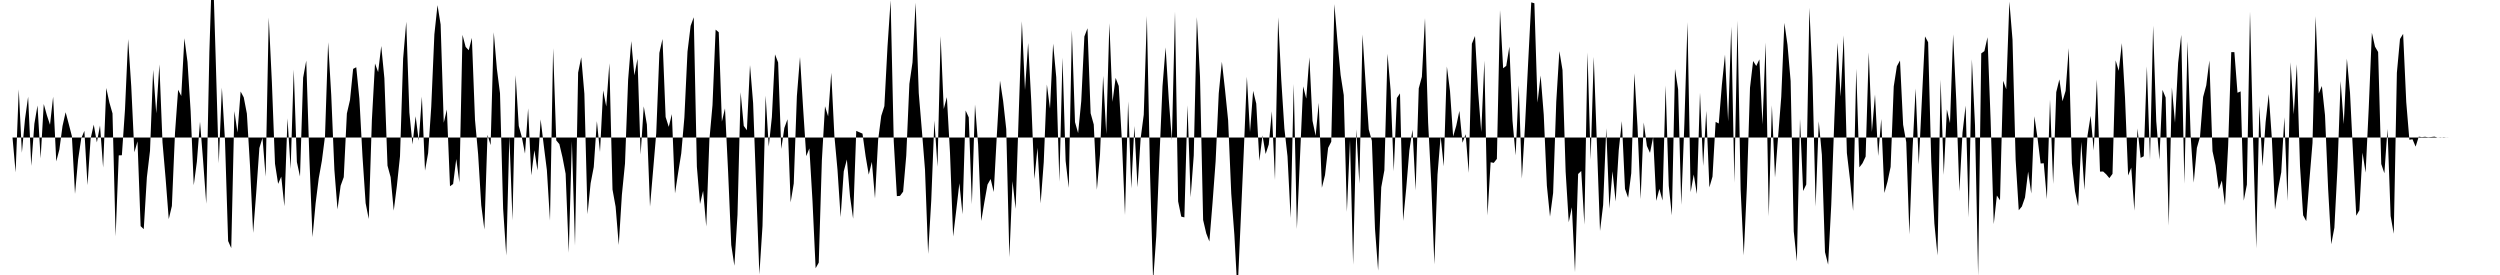 <svg viewBox="0 0 200 22" >
<polyline points="0,11 0.25,11 0.50,11 0.75,11 1,11 1.25,13.79 1.50,7.15 1.75,12.22 2,9.53 2.25,7.74 2.50,13.27 2.75,9.90 3,8.44 3.25,12.67 3.50,8.32 3.75,9.22 4,9.98 4.25,7.74 4.50,12.91 4.75,11.96 5,10.09 5.25,8.98 5.50,9.92 5.75,10.89 6,15.51 6.25,12.75 6.50,11.07 6.75,10.47 7,14.81 7.25,11.08 7.50,9.97 7.75,11.39 8,10.04 8.25,13.40 8.50,7.04 8.75,8.20 9,9.07 9.25,18.91 9.50,12.43 9.75,12.42 10,8.75 10.25,3.13 10.50,6.91 10.75,12.18 11,11.31 11.25,18.09 11.50,18.33 11.75,14.18 12,12.07 12.25,5.59 12.50,9.07 12.75,5.15 13,11.39 13.25,14.29 13.50,17.53 13.75,16.48 14,10.64 14.25,7.18 14.50,7.68 14.75,3.06 15,4.95 15.25,8.88 15.50,14.82 15.75,12.94 16,9.74 16.25,12.88 16.50,16.30 16.75,4.15 17,-3.67 17.25,4.48 17.50,13.06 17.75,7.01 18,11.25 18.25,19.28 18.50,19.85 18.75,8.89 19,10.60 19.25,7.32 19.50,7.79 19.75,9.09 20,13.25 20.25,18.63 20.50,15.39 20.75,11.84 21,11.03 21.25,14.13 21.50,1.40 21.75,6.57 22,13.10 22.25,14.71 22.50,14.13 22.75,16.50 23,9.47 23.25,13.52 23.50,5.57 23.75,12.96 24,14.12 24.25,6.22 24.50,4.85 24.75,12.64 25,18.97 25.25,16.26 25.50,14.26 25.75,12.86 26,10.91 26.25,3.38 26.50,7.62 26.75,13.58 27,16.75 27.25,14.86 27.50,14.17 27.75,9.08 28,8 28.25,5.51 28.50,5.38 28.75,7.89 29,12.52 29.25,16.25 29.50,17.52 29.75,9.61 30,5.08 30.25,5.77 30.50,3.68 30.75,6.26 31,13.25 31.25,14.17 31.50,16.85 31.75,14.87 32,12.50 32.25,4.69 32.50,1.74 32.75,9.01 33,11.55 33.25,9.30 33.50,11.26 33.75,7.73 34,13.65 34.25,12.25 34.50,8.53 34.75,2.75 35,0.41 35.25,1.96 35.50,9.82 35.75,8.76 36,14.90 36.25,14.72 36.50,12.72 36.75,14.59 37,2.79 37.25,3.75 37.50,4.02 37.75,3.03 38,9.59 38.25,12.34 38.50,16.42 38.75,18.36 39,10.79 39.25,11.61 39.50,2.58 39.75,5.50 40,7.46 40.25,16.70 40.50,20.44 40.75,10.92 41,17.63 41.25,6.01 41.50,10.07 41.75,10.99 42,12.29 42.25,8.67 42.50,14.03 42.75,12.02 43,13.63 43.25,9.55 43.50,11.62 43.75,13.61 44,17.65 44.25,3.86 44.50,11.23 44.75,11.53 45,12.59 45.25,13.90 45.50,20.22 45.75,11.30 46,19.65 46.25,5.81 46.50,4.58 46.75,7.50 47,17.14 47.25,14.66 47.50,13.36 47.75,9.69 48,12.16 48.25,7.23 48.50,8.52 48.75,5.06 49,15.16 49.25,16.54 49.50,19.60 49.75,15.59 50,13.08 50.25,6.37 50.50,3.29 50.75,6.03 51,4.70 51.25,12.36 51.50,8.51 51.75,9.96 52,16.53 52.25,13.60 52.50,10.65 52.75,4.23 53,3.12 53.25,9.36 53.50,10.15 53.75,9.13 54,15.47 54.25,13.83 54.50,12.27 54.75,9.40 55,4.13 55.25,2.07 55.50,1.38 55.75,13.34 56,16.32 56.25,15.27 56.50,18.12 56.75,11.19 57,8.41 57.25,2.37 57.50,2.58 57.75,9.73 58,8.67 58.25,13.78 58.50,19.60 58.75,21.26 59,17.19 59.25,7.38 59.50,10.07 59.75,10.42 60,5.21 60.25,8.25 60.50,15.16 60.75,21.95 61,18.08 61.25,7.65 61.50,11.73 61.75,9.36 62,4.35 62.25,5 62.50,11.92 62.75,10.23 63,9.54 63.25,16.19 63.50,14.68 63.75,7.69 64,4.56 64.25,8.67 64.50,12.49 64.75,11.87 65,16.09 65.25,21.46 65.50,21.01 65.75,12.82 66,8.50 66.25,9.31 66.50,5.82 66.75,10.86 67,13.59 67.25,17.37 67.50,13.71 67.75,12.76 68,15.70 68.25,17.50 68.50,10.47 68.75,10.58 69,10.69 69.25,12.50 69.50,13.97 69.75,12.95 70,15.87 70.25,11.20 70.50,9.27 70.75,8.49 71,3.73 71.25,0.02 71.50,11.31 71.75,15.69 72,15.67 72.25,15.33 72.50,12.46 72.75,6.71 73,5 73.25,0.22 73.50,7.44 73.75,10.44 74,13.57 74.25,20.31 74.50,16.04 74.75,9.65 75,13.34 75.25,2.89 75.50,8.72 75.75,7.77 76,12.23 76.25,18.92 76.50,16.82 76.75,14.66 77,17.14 77.25,8.84 77.50,9.39 77.75,16.34 78,8.36 78.25,11.56 78.50,17.68 78.75,16.17 79,14.77 79.25,14.32 79.50,15.36 79.75,10.75 80,6.45 80.25,8.07 80.50,10.33 80.75,20.58 81,14.49 81.25,16.71 81.50,9.06 81.75,1.70 82,7.20 82.25,3.44 82.50,8.09 82.75,14.33 83,11.82 83.25,16.27 83.50,12.97 83.75,6.76 84,8.69 84.25,3.49 84.50,6.18 84.75,14.54 85,4.61 85.25,12.87 85.50,15.03 85.75,2.41 86,9.77 86.25,10.65 86.50,8.09 86.75,2.92 87,2.26 87.25,9.06 87.50,9.96 87.75,15.18 88,12.38 88.25,6.07 88.50,10.73 88.75,1.86 89,8.15 89.25,6.23 89.50,6.88 89.75,11.24 90,17.20 90.25,8.11 90.50,15.07 90.75,10.08 91,14.98 91.25,11.08 91.50,9.18 91.75,1.28 92,13.75 92.25,22.48 92.50,18.90 92.75,12.69 93,6.90 93.25,3.79 93.50,7.91 93.75,11.22 94,0.93 94.25,16.11 94.50,17.33 94.75,17.39 95,8.42 95.25,15.78 95.50,12.44 95.75,1.36 96,6.13 96.25,17.60 96.50,18.67 96.75,19.32 97,16.26 97.25,12.90 97.50,7.47 97.75,4.94 98,7.17 98.25,9.62 98.50,15.49 98.75,18.80 99,23.40 99.25,17.81 99.50,12.17 99.75,6.14 100,10.57 100.25,7.27 100.50,8.29 100.75,12.87 101,10.83 101.25,12.32 101.50,11.56 101.75,8.90 102,14.40 102.25,1.38 102.50,6.37 102.75,10.28 103,12.50 103.25,17.44 103.50,6.72 103.75,18.32 104,12.56 104.25,6.91 104.50,7.89 104.75,4.58 105,9.66 105.25,10.86 105.50,8.23 105.75,15.02 106,14.01 106.25,11.83 106.50,11.34 106.75,0.33 107,3.35 107.25,6 107.50,7.61 107.75,16.95 108,11.21 108.25,21.18 108.50,10.35 108.75,14.69 109,2.76 109.25,6.68 109.50,10.35 109.75,11.27 110,18.31 110.25,21.65 110.50,14.98 110.75,13.62 111,4.30 111.25,7.24 111.50,13.70 111.75,7.84 112,7.47 112.25,17.67 112.50,15.04 112.75,12.02 113,10.38 113.25,15.23 113.50,7.07 113.75,6.14 114,1.45 114.25,9.80 114.50,14.64 114.75,21.15 115,13.97 115.25,10.91 115.50,13.31 115.75,5.32 116,7.28 116.25,10.92 116.50,10.06 116.75,8.87 117,11.42 117.25,10.74 117.50,13.83 117.75,3.50 118,2.88 118.25,7.34 118.50,10.56 118.75,4.85 119,17.24 119.25,12.98 119.50,13.03 119.75,12.71 120,0.81 120.25,5.46 120.50,5.27 120.75,3.73 121,9.66 121.25,12.43 121.50,6.83 121.75,14.29 122,10.07 122.25,5.05 122.50,0.19 122.75,0.26 123,8.21 123.25,6.04 123.50,9.18 123.75,14.86 124,17.33 124.25,15.44 124.50,8.15 124.75,4.09 125,5.60 125.25,13.72 125.50,17.78 125.75,16.58 126,21.77 126.25,13.92 126.50,13.68 126.75,17.97 127,4.19 127.25,12.78 127.50,4.55 127.75,11.45 128,18.48 128.25,16.41 128.50,10.26 128.75,16.69 129,13.70 129.25,16.12 129.50,12.02 129.75,9.69 130,15.11 130.25,15.82 130.50,13.86 130.75,5.86 131,10.12 131.25,15.93 131.50,9.80 131.75,11.67 132,12.23 132.25,10.97 132.50,16.07 132.75,15.11 133,16.04 133.25,6.84 133.50,14.86 133.75,17.23 134,5.52 134.25,7.15 134.50,16.39 134.75,9.88 135,1.78 135.25,15.37 135.50,13.96 135.75,15.52 136,7.42 136.25,13.28 136.50,8.87 136.75,14.99 137,14.13 137.25,9.75 137.50,9.88 137.75,6.79 138,4.37 138.25,9.71 138.50,2.13 138.75,14.62 139,1.65 139.25,15.16 139.50,20.43 139.75,14.97 140,7.02 140.25,4.88 140.50,5.28 140.75,4.75 141,9.96 141.25,3.40 141.50,17.31 141.75,8.43 142,14.20 142.25,10.91 142.50,7.75 142.75,1.83 143,3.59 143.25,6.48 143.50,18.51 143.75,20.91 144,9.51 144.25,15.28 144.50,14.76 144.75,0.62 145,6.23 145.25,16.53 145.50,9.70 145.75,12.39 146,20.17 146.25,21.17 146.50,16.39 146.75,9.47 147,3.42 147.25,7.73 147.50,2.83 147.75,12.24 148,14.36 148.25,16.87 148.50,5.50 148.75,13.39 149,13.06 149.25,12.53 149.50,4.19 149.75,10.56 150,7.56 150.25,12.48 150.50,9.52 150.75,15.44 151,14.53 151.25,13.35 151.50,6.91 151.75,5.30 152,4.84 152.25,9.98 152.50,11.37 152.75,18.75 153,12 153.25,7.08 153.50,13.15 153.75,7.98 154,2.91 154.25,3.38 154.50,12.91 154.75,17.88 155,20.44 155.25,6.37 155.50,13.99 155.75,8.75 156,9.85 156.25,2.75 156.50,8.02 156.75,15.32 157,10.62 157.25,8.45 157.50,17.40 157.75,4.74 158,10.01 158.25,22.09 158.50,4.27 158.75,4.09 159,2.98 159.25,9.63 159.50,17.93 159.75,15.64 160,16.02 160.25,6.46 160.50,7.14 160.75,0.13 161,3.16 161.25,12.76 161.50,16.82 161.75,16.52 162,15.80 162.25,13.73 162.50,15.48 162.75,9.30 163,11.03 163.25,13.08 163.50,13.06 163.75,15.93 164,7.96 164.25,14.72 164.50,7.37 164.75,6.35 165,8.10 165.25,7.27 165.50,3.85 165.75,13.07 166,15.30 166.25,16.49 166.50,11.35 166.75,15.20 167,10.85 167.25,9.27 167.50,12.04 167.75,6.36 168,13.73 168.25,13.72 168.50,13.95 168.75,14.25 169,13.91 169.25,4.83 169.50,5.67 169.75,3.45 170,7.78 170.25,14.04 170.50,13.41 170.75,16.85 171,10.28 171.25,12.63 171.50,12.50 171.75,5.31 172,12.77 172.25,2.05 172.50,9.69 172.75,12.77 173,7.19 173.25,7.80 173.50,18.05 173.75,6.99 174,9.82 174.25,5.04 174.50,2.79 174.75,14.70 175,3.32 175.25,10.83 175.50,14.61 175.75,11.83 176,10.95 176.25,7.76 176.50,6.83 176.75,4.84 177,12.09 177.25,13.24 177.50,15.14 177.75,14.44 178,16.43 178.25,11.68 178.50,4.17 178.75,4.17 179,7.42 179.25,7.31 179.50,16.05 179.75,14.77 180,0.93 180.25,11.30 180.50,19.87 180.75,8.47 181,13.31 181.25,9.76 181.50,7.53 181.75,11.10 182,16.77 182.25,15.10 182.50,13.78 182.75,9.38 183,16.08 183.25,4.98 183.50,9.15 183.75,5.14 184,13.28 184.25,17.22 184.50,17.69 184.75,14.45 185,11.44 185.25,1.30 185.50,7.48 185.75,6.88 186,9.21 186.25,15.11 186.50,19.54 186.75,18.22 187,13.40 187.25,6.48 187.50,9.93 187.75,4.69 188,7.41 188.25,12.43 188.50,17.26 188.75,16.82 189,12.21 189.25,13.81 189.50,8.62 189.75,2.62 190,3.73 190.25,4.16 190.50,13.12 190.75,13.86 191,10.31 191.25,17.28 191.50,18.70 191.75,5.82 192,3.12 192.25,2.71 192.50,8.17 192.75,11.18 193,11.14 193.25,11.73 193.50,10.93 193.75,10.97 194,10.94 194.25,10.98 194.50,10.96 194.75,10.93 195,11 195.25,11.02 195.50,10.98 195.75,11.01 196,11 196.25,11 196.50,11 196.75,11 197,11 197.25,11 197.50,11 197.75,11 198,11 198.25,11 198.50,11 198.75,11 199,11 199.25,11 199.50,11 199.75,11 " />
</svg>